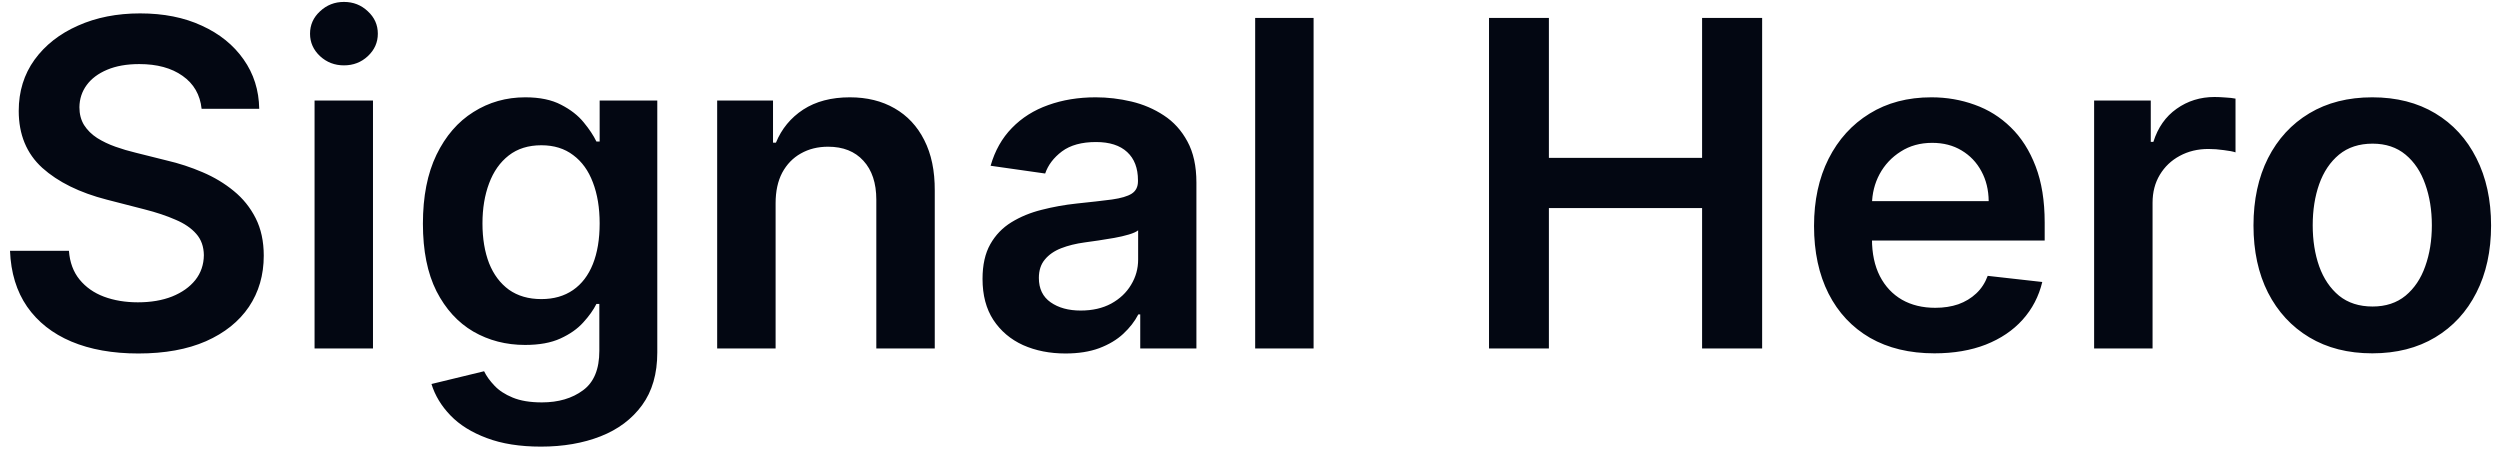 <svg width="165" height="30" viewBox="0 0 165 30" fill="none" xmlns="http://www.w3.org/2000/svg">
<path d="M13.306 7.18C13.207 6.249 12.788 5.525 12.049 5.006C11.318 4.488 10.366 4.229 9.194 4.229C8.37 4.229 7.663 4.353 7.074 4.602C6.484 4.85 6.033 5.188 5.721 5.614C5.408 6.04 5.249 6.526 5.241 7.073C5.241 7.528 5.344 7.922 5.55 8.256C5.763 8.589 6.051 8.874 6.413 9.108C6.776 9.335 7.177 9.527 7.617 9.683C8.058 9.839 8.501 9.971 8.949 10.077L10.994 10.589C11.818 10.78 12.61 11.04 13.37 11.367C14.137 11.693 14.822 12.105 15.426 12.602C16.037 13.099 16.52 13.7 16.875 14.403C17.23 15.106 17.408 15.93 17.408 16.874C17.408 18.153 17.081 19.278 16.428 20.251C15.774 21.217 14.829 21.974 13.594 22.521C12.365 23.06 10.877 23.33 9.13 23.33C7.433 23.33 5.959 23.067 4.709 22.542C3.466 22.016 2.493 21.249 1.79 20.241C1.094 19.232 0.717 18.004 0.661 16.555H4.549C4.606 17.315 4.84 17.947 5.252 18.451C5.664 18.955 6.2 19.332 6.861 19.58C7.528 19.829 8.274 19.953 9.098 19.953C9.957 19.953 10.71 19.825 11.357 19.57C12.01 19.307 12.521 18.945 12.891 18.483C13.26 18.014 13.448 17.467 13.455 16.842C13.448 16.274 13.281 15.805 12.954 15.436C12.628 15.06 12.17 14.747 11.58 14.499C10.998 14.243 10.316 14.016 9.535 13.817L7.053 13.178C5.256 12.716 3.835 12.016 2.791 11.079C1.754 10.134 1.236 8.881 1.236 7.318C1.236 6.033 1.584 4.907 2.28 3.941C2.983 2.975 3.938 2.226 5.146 1.693C6.353 1.153 7.72 0.884 9.247 0.884C10.796 0.884 12.152 1.153 13.317 1.693C14.489 2.226 15.408 2.968 16.076 3.92C16.744 4.864 17.088 5.951 17.109 7.18H13.306ZM20.761 23V6.636H24.617V23H20.761ZM22.7 4.314C22.089 4.314 21.563 4.112 21.123 3.707C20.683 3.295 20.462 2.801 20.462 2.226C20.462 1.643 20.683 1.15 21.123 0.745C21.563 0.333 22.089 0.127 22.7 0.127C23.318 0.127 23.843 0.333 24.276 0.745C24.717 1.15 24.937 1.643 24.937 2.226C24.937 2.801 24.717 3.295 24.276 3.707C23.843 4.112 23.318 4.314 22.7 4.314ZM35.7 29.477C34.315 29.477 33.125 29.289 32.131 28.913C31.136 28.543 30.337 28.046 29.734 27.421C29.13 26.796 28.711 26.104 28.477 25.344L31.95 24.502C32.106 24.822 32.333 25.138 32.631 25.45C32.93 25.77 33.331 26.033 33.835 26.239C34.347 26.452 34.989 26.558 35.764 26.558C36.857 26.558 37.763 26.292 38.48 25.759C39.197 25.234 39.556 24.367 39.556 23.16V20.06H39.364C39.166 20.457 38.874 20.866 38.491 21.285C38.114 21.704 37.614 22.055 36.989 22.34C36.371 22.624 35.593 22.766 34.656 22.766C33.398 22.766 32.258 22.471 31.236 21.881C30.22 21.285 29.41 20.397 28.807 19.218C28.21 18.032 27.912 16.548 27.912 14.765C27.912 12.968 28.21 11.452 28.807 10.216C29.41 8.973 30.224 8.032 31.246 7.393C32.269 6.746 33.409 6.423 34.666 6.423C35.625 6.423 36.413 6.587 37.031 6.913C37.656 7.233 38.153 7.62 38.523 8.075C38.892 8.522 39.173 8.945 39.364 9.342H39.577V6.636H43.381V23.266C43.381 24.666 43.047 25.823 42.379 26.739C41.712 27.655 40.799 28.341 39.641 28.796C38.484 29.25 37.17 29.477 35.7 29.477ZM35.731 19.74C36.548 19.74 37.244 19.541 37.82 19.143C38.395 18.746 38.832 18.174 39.13 17.428C39.428 16.683 39.577 15.788 39.577 14.744C39.577 13.714 39.428 12.812 39.13 12.038C38.839 11.264 38.406 10.663 37.83 10.237C37.262 9.804 36.562 9.587 35.731 9.587C34.872 9.587 34.155 9.811 33.58 10.258C33.004 10.706 32.571 11.32 32.28 12.102C31.989 12.876 31.843 13.756 31.843 14.744C31.843 15.745 31.989 16.622 32.28 17.375C32.578 18.121 33.015 18.703 33.59 19.122C34.173 19.534 34.886 19.74 35.731 19.74ZM51.19 13.412V23H47.333V6.636H51.019V9.417H51.211C51.587 8.501 52.188 7.773 53.011 7.233C53.842 6.693 54.869 6.423 56.09 6.423C57.219 6.423 58.203 6.665 59.041 7.148C59.886 7.631 60.54 8.33 61.001 9.246C61.47 10.163 61.701 11.274 61.694 12.581V23H57.837V13.178C57.837 12.084 57.553 11.228 56.985 10.61C56.424 9.992 55.646 9.683 54.652 9.683C53.977 9.683 53.377 9.832 52.852 10.131C52.333 10.422 51.925 10.845 51.626 11.398C51.335 11.952 51.19 12.624 51.19 13.412ZM70.323 23.33C69.286 23.33 68.352 23.146 67.521 22.776C66.697 22.4 66.044 21.846 65.561 21.114C65.085 20.383 64.847 19.481 64.847 18.408C64.847 17.485 65.018 16.722 65.359 16.118C65.7 15.514 66.165 15.031 66.754 14.669C67.344 14.307 68.008 14.033 68.746 13.849C69.492 13.657 70.263 13.518 71.058 13.433C72.017 13.334 72.795 13.245 73.391 13.167C73.988 13.082 74.421 12.954 74.691 12.783C74.968 12.606 75.106 12.332 75.106 11.963V11.899C75.106 11.097 74.869 10.475 74.393 10.035C73.917 9.594 73.231 9.374 72.337 9.374C71.392 9.374 70.643 9.58 70.089 9.992C69.542 10.404 69.173 10.891 68.981 11.452L65.38 10.94C65.664 9.946 66.133 9.115 66.786 8.447C67.44 7.773 68.239 7.268 69.183 6.935C70.128 6.594 71.172 6.423 72.315 6.423C73.104 6.423 73.888 6.516 74.67 6.7C75.451 6.885 76.165 7.19 76.811 7.616C77.457 8.036 77.976 8.607 78.367 9.332C78.764 10.056 78.963 10.962 78.963 12.048V23H75.256V20.752H75.128C74.894 21.207 74.563 21.633 74.137 22.03C73.718 22.421 73.189 22.737 72.55 22.979C71.918 23.213 71.175 23.33 70.323 23.33ZM71.325 20.496C72.099 20.496 72.77 20.344 73.338 20.038C73.906 19.726 74.343 19.314 74.648 18.803C74.961 18.291 75.117 17.734 75.117 17.13V15.202C74.996 15.301 74.79 15.393 74.499 15.479C74.215 15.564 73.896 15.639 73.54 15.702C73.185 15.766 72.834 15.823 72.486 15.873C72.138 15.923 71.836 15.965 71.58 16.001C71.005 16.079 70.49 16.207 70.035 16.384C69.581 16.562 69.222 16.81 68.96 17.13C68.697 17.442 68.565 17.847 68.565 18.345C68.565 19.055 68.825 19.591 69.343 19.953C69.862 20.315 70.522 20.496 71.325 20.496ZM86.697 1.182V23H82.841V1.182H86.697ZM98.275 23V1.182H102.227V10.418H112.338V1.182H116.301V23H112.338V13.732H102.227V23H98.275ZM127.673 23.32C126.032 23.32 124.616 22.979 123.422 22.297C122.236 21.608 121.324 20.635 120.684 19.378C120.045 18.114 119.726 16.626 119.726 14.914C119.726 13.231 120.045 11.754 120.684 10.482C121.331 9.204 122.233 8.21 123.39 7.499C124.548 6.782 125.908 6.423 127.471 6.423C128.479 6.423 129.431 6.587 130.326 6.913C131.228 7.233 132.023 7.73 132.712 8.405C133.408 9.08 133.955 9.939 134.353 10.983C134.751 12.02 134.949 13.256 134.949 14.69V15.873H121.537V13.273H131.253C131.246 12.535 131.086 11.878 130.773 11.303C130.461 10.72 130.024 10.262 129.463 9.928C128.909 9.594 128.263 9.428 127.524 9.428C126.736 9.428 126.043 9.619 125.447 10.003C124.85 10.379 124.385 10.876 124.051 11.494C123.724 12.105 123.557 12.776 123.55 13.508V15.777C123.55 16.729 123.724 17.546 124.072 18.227C124.42 18.902 124.907 19.421 125.532 19.783C126.157 20.138 126.888 20.315 127.726 20.315C128.287 20.315 128.795 20.237 129.25 20.081C129.704 19.918 130.099 19.68 130.432 19.367C130.766 19.055 131.018 18.668 131.189 18.206L134.79 18.611C134.562 19.562 134.129 20.393 133.49 21.104C132.858 21.807 132.048 22.354 131.061 22.744C130.074 23.128 128.944 23.32 127.673 23.32ZM138.212 23V6.636H141.951V9.364H142.122C142.42 8.419 142.931 7.691 143.656 7.18C144.387 6.661 145.222 6.402 146.159 6.402C146.373 6.402 146.61 6.413 146.873 6.434C147.143 6.448 147.367 6.473 147.544 6.509V10.056C147.381 9.999 147.122 9.95 146.767 9.907C146.419 9.857 146.081 9.832 145.755 9.832C145.051 9.832 144.419 9.985 143.858 10.29C143.304 10.589 142.868 11.004 142.548 11.537C142.228 12.07 142.069 12.684 142.069 13.38V23H138.212ZM156.57 23.32C154.972 23.32 153.588 22.968 152.416 22.265C151.244 21.562 150.335 20.578 149.688 19.314C149.049 18.05 148.73 16.572 148.73 14.882C148.73 13.192 149.049 11.711 149.688 10.44C150.335 9.168 151.244 8.181 152.416 7.478C153.588 6.775 154.972 6.423 156.57 6.423C158.169 6.423 159.553 6.775 160.725 7.478C161.897 8.181 162.803 9.168 163.442 10.44C164.088 11.711 164.411 13.192 164.411 14.882C164.411 16.572 164.088 18.05 163.442 19.314C162.803 20.578 161.897 21.562 160.725 22.265C159.553 22.968 158.169 23.32 156.57 23.32ZM156.592 20.23C157.458 20.23 158.183 19.992 158.765 19.516C159.347 19.033 159.781 18.387 160.065 17.577C160.356 16.768 160.502 15.866 160.502 14.871C160.502 13.87 160.356 12.964 160.065 12.155C159.781 11.338 159.347 10.688 158.765 10.205C158.183 9.722 157.458 9.481 156.592 9.481C155.704 9.481 154.965 9.722 154.376 10.205C153.794 10.688 153.357 11.338 153.066 12.155C152.781 12.964 152.639 13.87 152.639 14.871C152.639 15.866 152.781 16.768 153.066 17.577C153.357 18.387 153.794 19.033 154.376 19.516C154.965 19.992 155.704 20.23 156.592 20.23Z" fill="#030712"/>
</svg>
